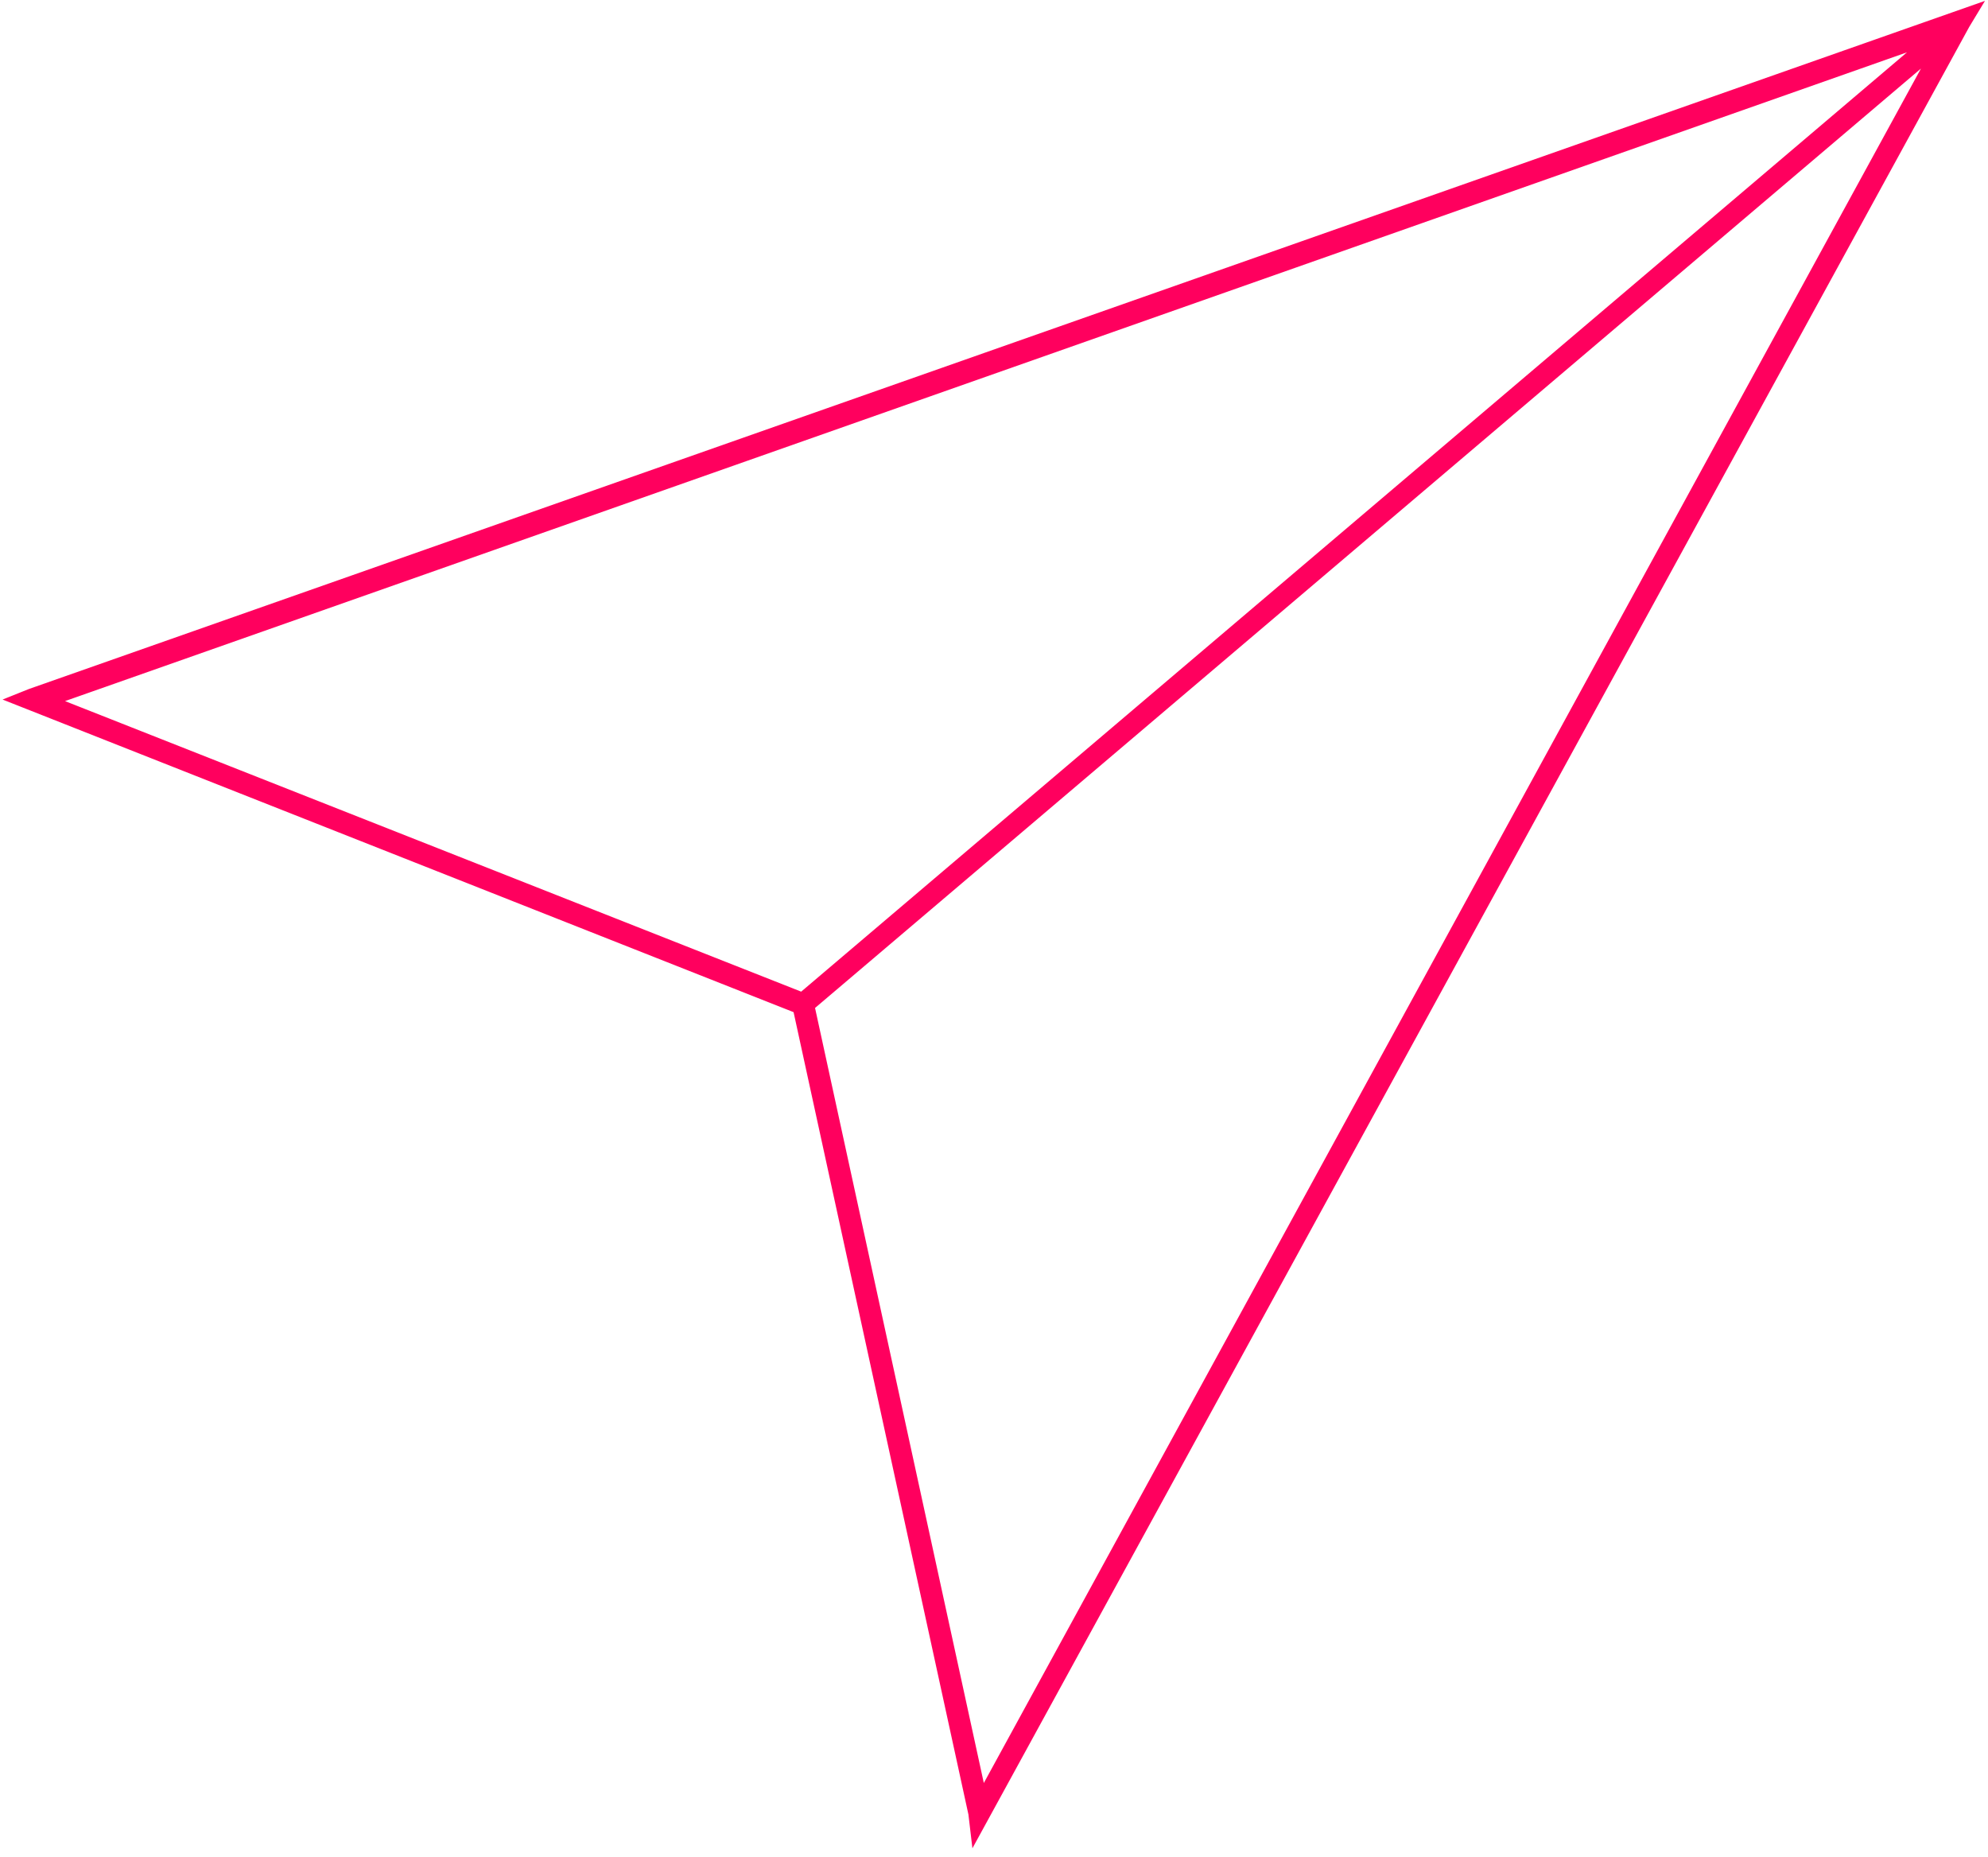 <svg width="227" height="212" viewBox="0 0 227 212" fill="none" xmlns="http://www.w3.org/2000/svg">
<path d="M223.993 2.568L224.356 1.967L3.651 79.602L3 79.863L91.479 114.826L111.567 207.001L111.661 207.797L223.993 2.568ZM91.673 114.369L4.566 79.993L222.521 3.233L91.673 114.369ZM91.962 114.708L222.809 3.573L111.93 206.4L91.962 114.708Z" fill="#FF005E" stroke="#FF005E" stroke-width="2"/>
</svg>

